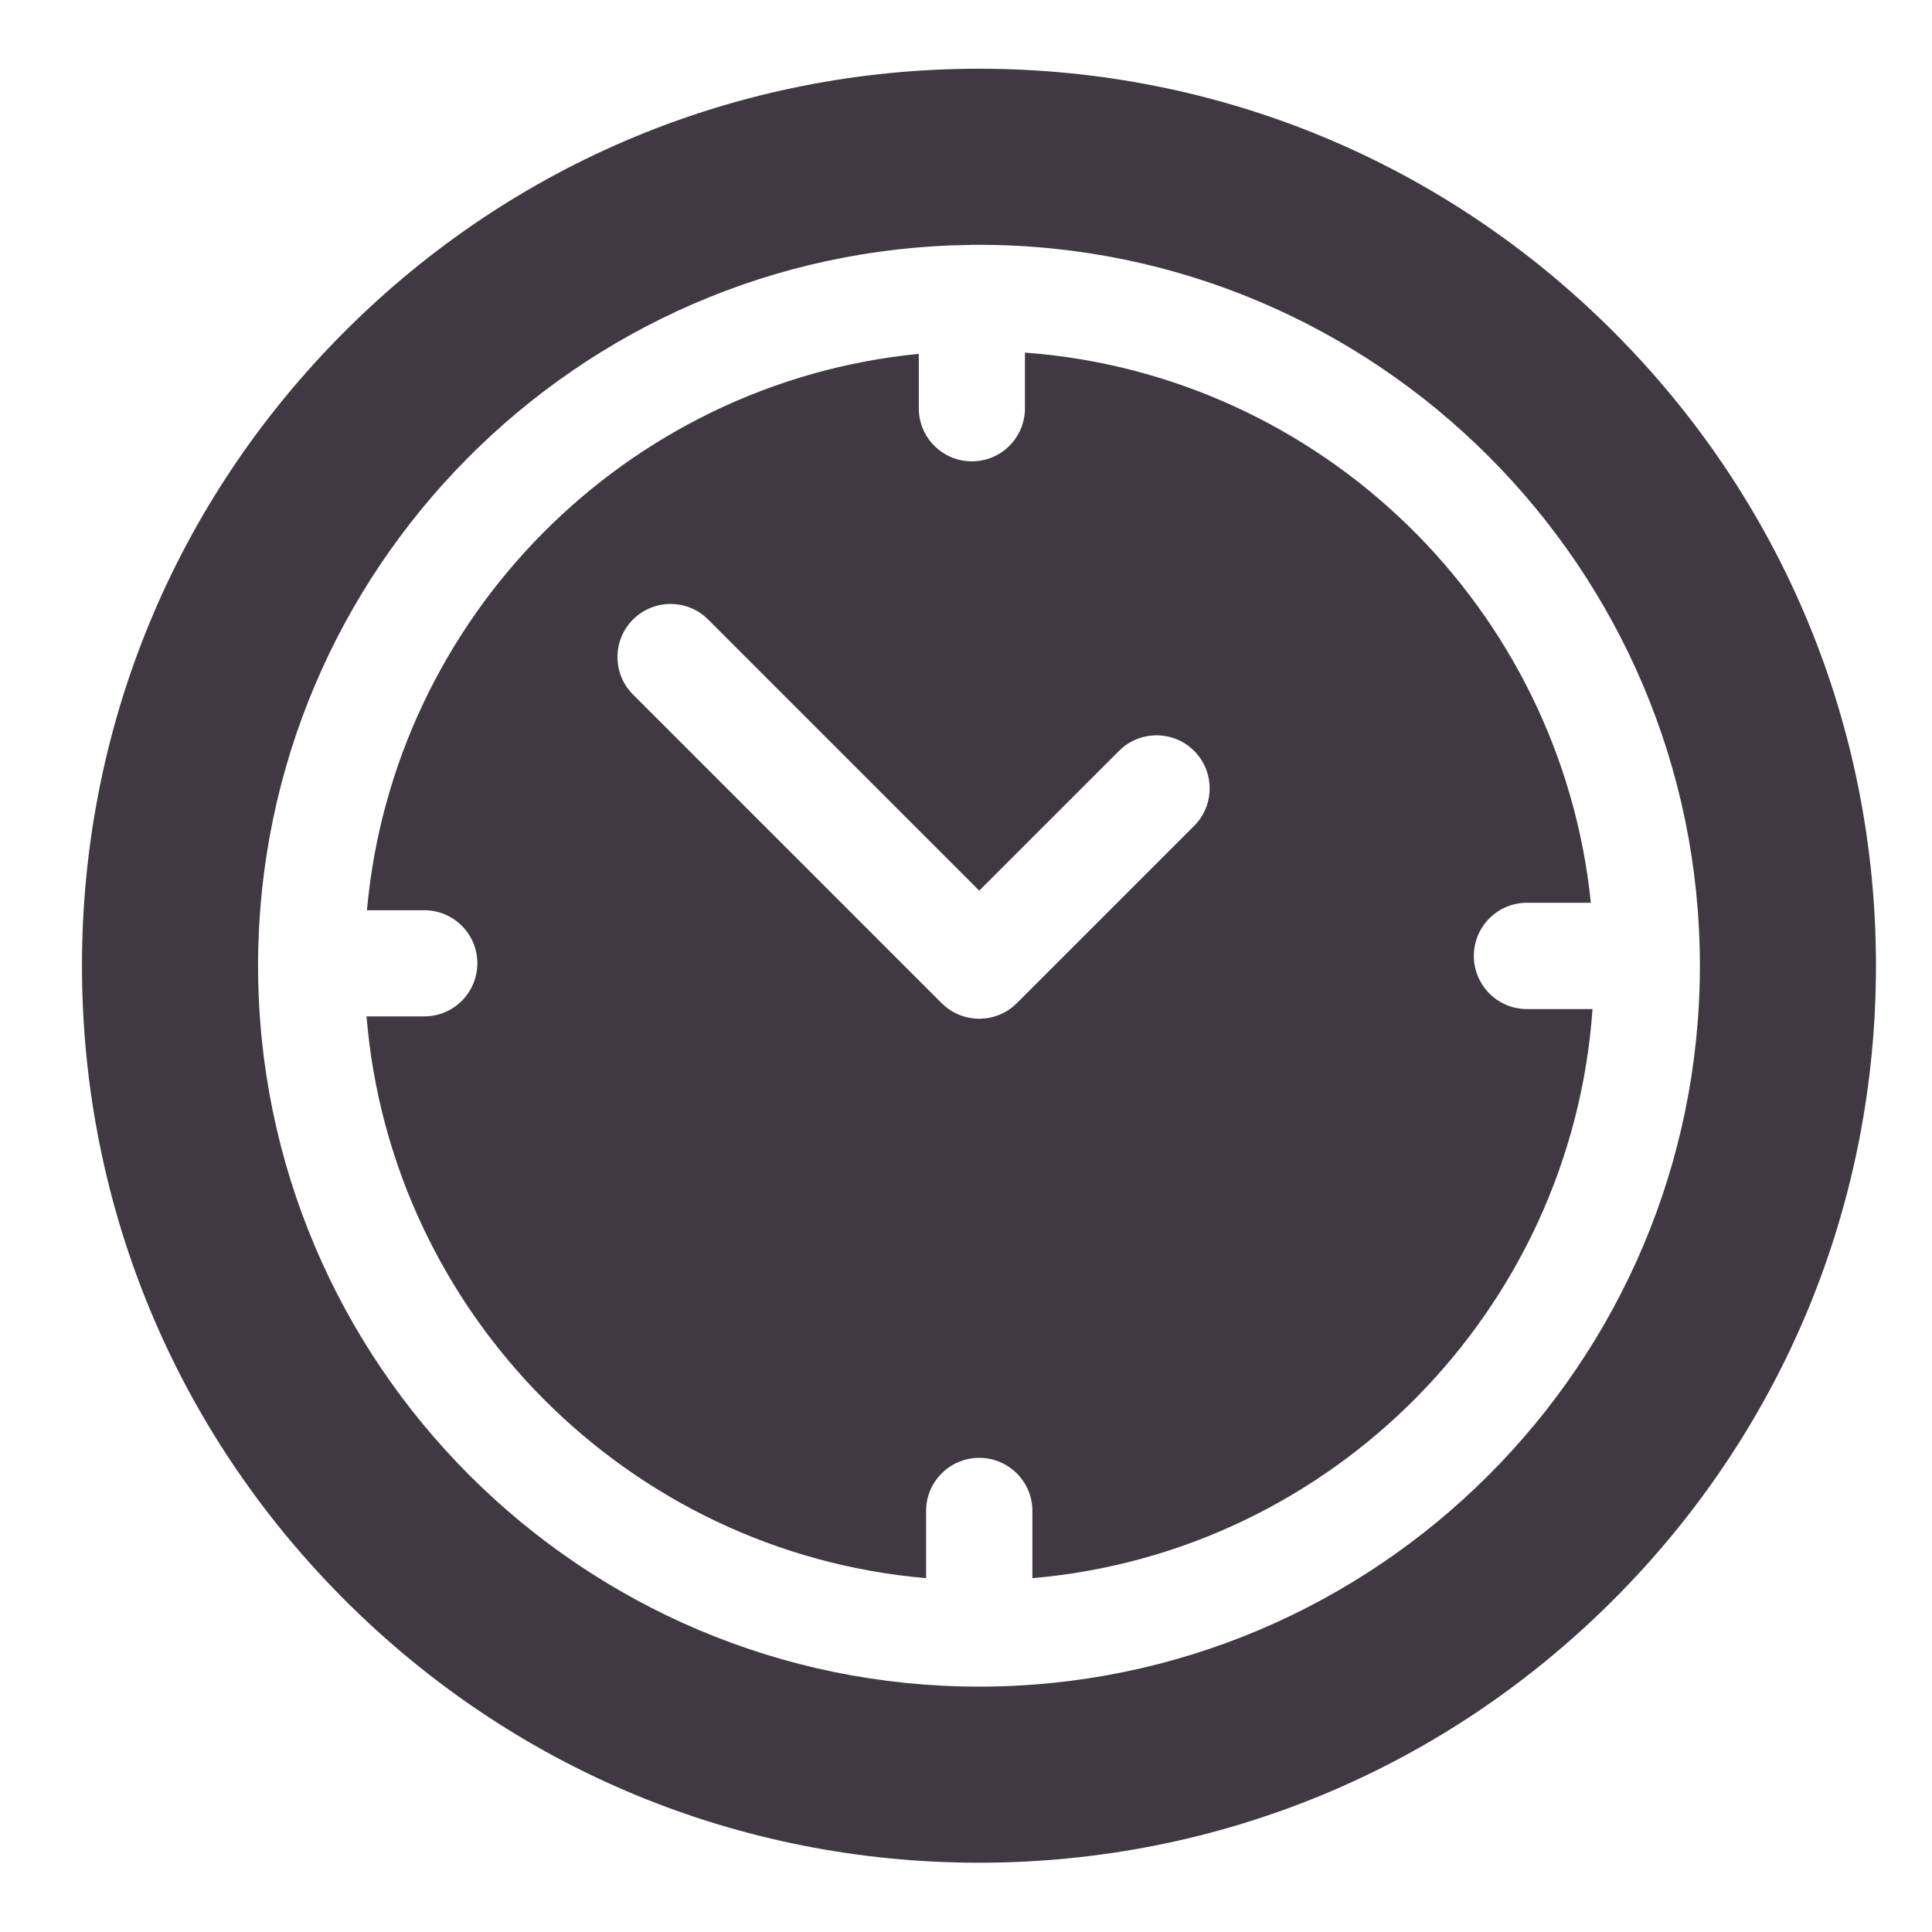 <?xml version="1.0" encoding="UTF-8"?> <svg xmlns="http://www.w3.org/2000/svg" width="14" height="14" viewBox="0 0 14 14" fill="none"><path d="M11.69 2.402C10.462 1.174 8.83 0.498 7.094 0.498C5.358 0.498 3.725 1.174 2.498 2.402C1.27 3.63 0.594 5.262 0.594 6.998C0.594 8.734 1.27 10.367 2.498 11.594C3.725 12.822 5.358 13.498 7.094 13.498C8.83 13.498 10.462 12.822 11.69 11.594C12.918 10.367 13.594 8.734 13.594 6.998C13.594 5.262 12.918 3.63 11.69 2.402ZM7.094 12.222C4.213 12.222 1.87 9.879 1.87 6.998C1.87 6.993 1.87 6.989 1.87 6.984C1.87 6.983 1.87 6.982 1.87 6.98C1.87 6.978 1.87 6.977 1.87 6.975C1.883 4.128 4.183 1.813 7.023 1.775C7.029 1.775 7.035 1.774 7.041 1.774C7.044 1.774 7.048 1.774 7.051 1.774C7.065 1.774 7.08 1.774 7.094 1.774C9.974 1.774 12.318 4.117 12.318 6.998C12.318 9.879 9.974 12.222 7.094 12.222Z" fill="#403943"></path><path d="M11.064 7.312C10.852 7.312 10.68 7.139 10.68 6.927C10.68 6.715 10.852 6.542 11.064 6.542H11.528C11.31 4.408 9.579 2.714 7.427 2.555V2.959C7.427 3.171 7.255 3.343 7.043 3.343C6.83 3.343 6.658 3.171 6.658 2.959V2.564C4.539 2.772 2.85 4.471 2.659 6.596H3.075C3.287 6.596 3.459 6.768 3.459 6.98C3.459 7.193 3.287 7.365 3.075 7.365H2.656C2.833 9.523 4.555 11.251 6.711 11.436V10.948C6.711 10.736 6.884 10.564 7.096 10.564C7.308 10.564 7.481 10.736 7.481 10.948V11.436C9.654 11.249 11.387 9.495 11.54 7.312H11.064ZM8.653 5.985L7.368 7.27C7.332 7.305 7.29 7.334 7.243 7.353C7.197 7.372 7.147 7.382 7.096 7.382C7.046 7.382 6.996 7.372 6.949 7.353C6.902 7.334 6.86 7.305 6.824 7.27L4.587 5.033C4.437 4.883 4.437 4.639 4.587 4.489C4.738 4.339 4.981 4.339 5.131 4.489L7.096 6.454L8.109 5.441C8.259 5.291 8.503 5.291 8.653 5.441C8.803 5.591 8.803 5.835 8.653 5.985Z" fill="#403943"></path></svg> 